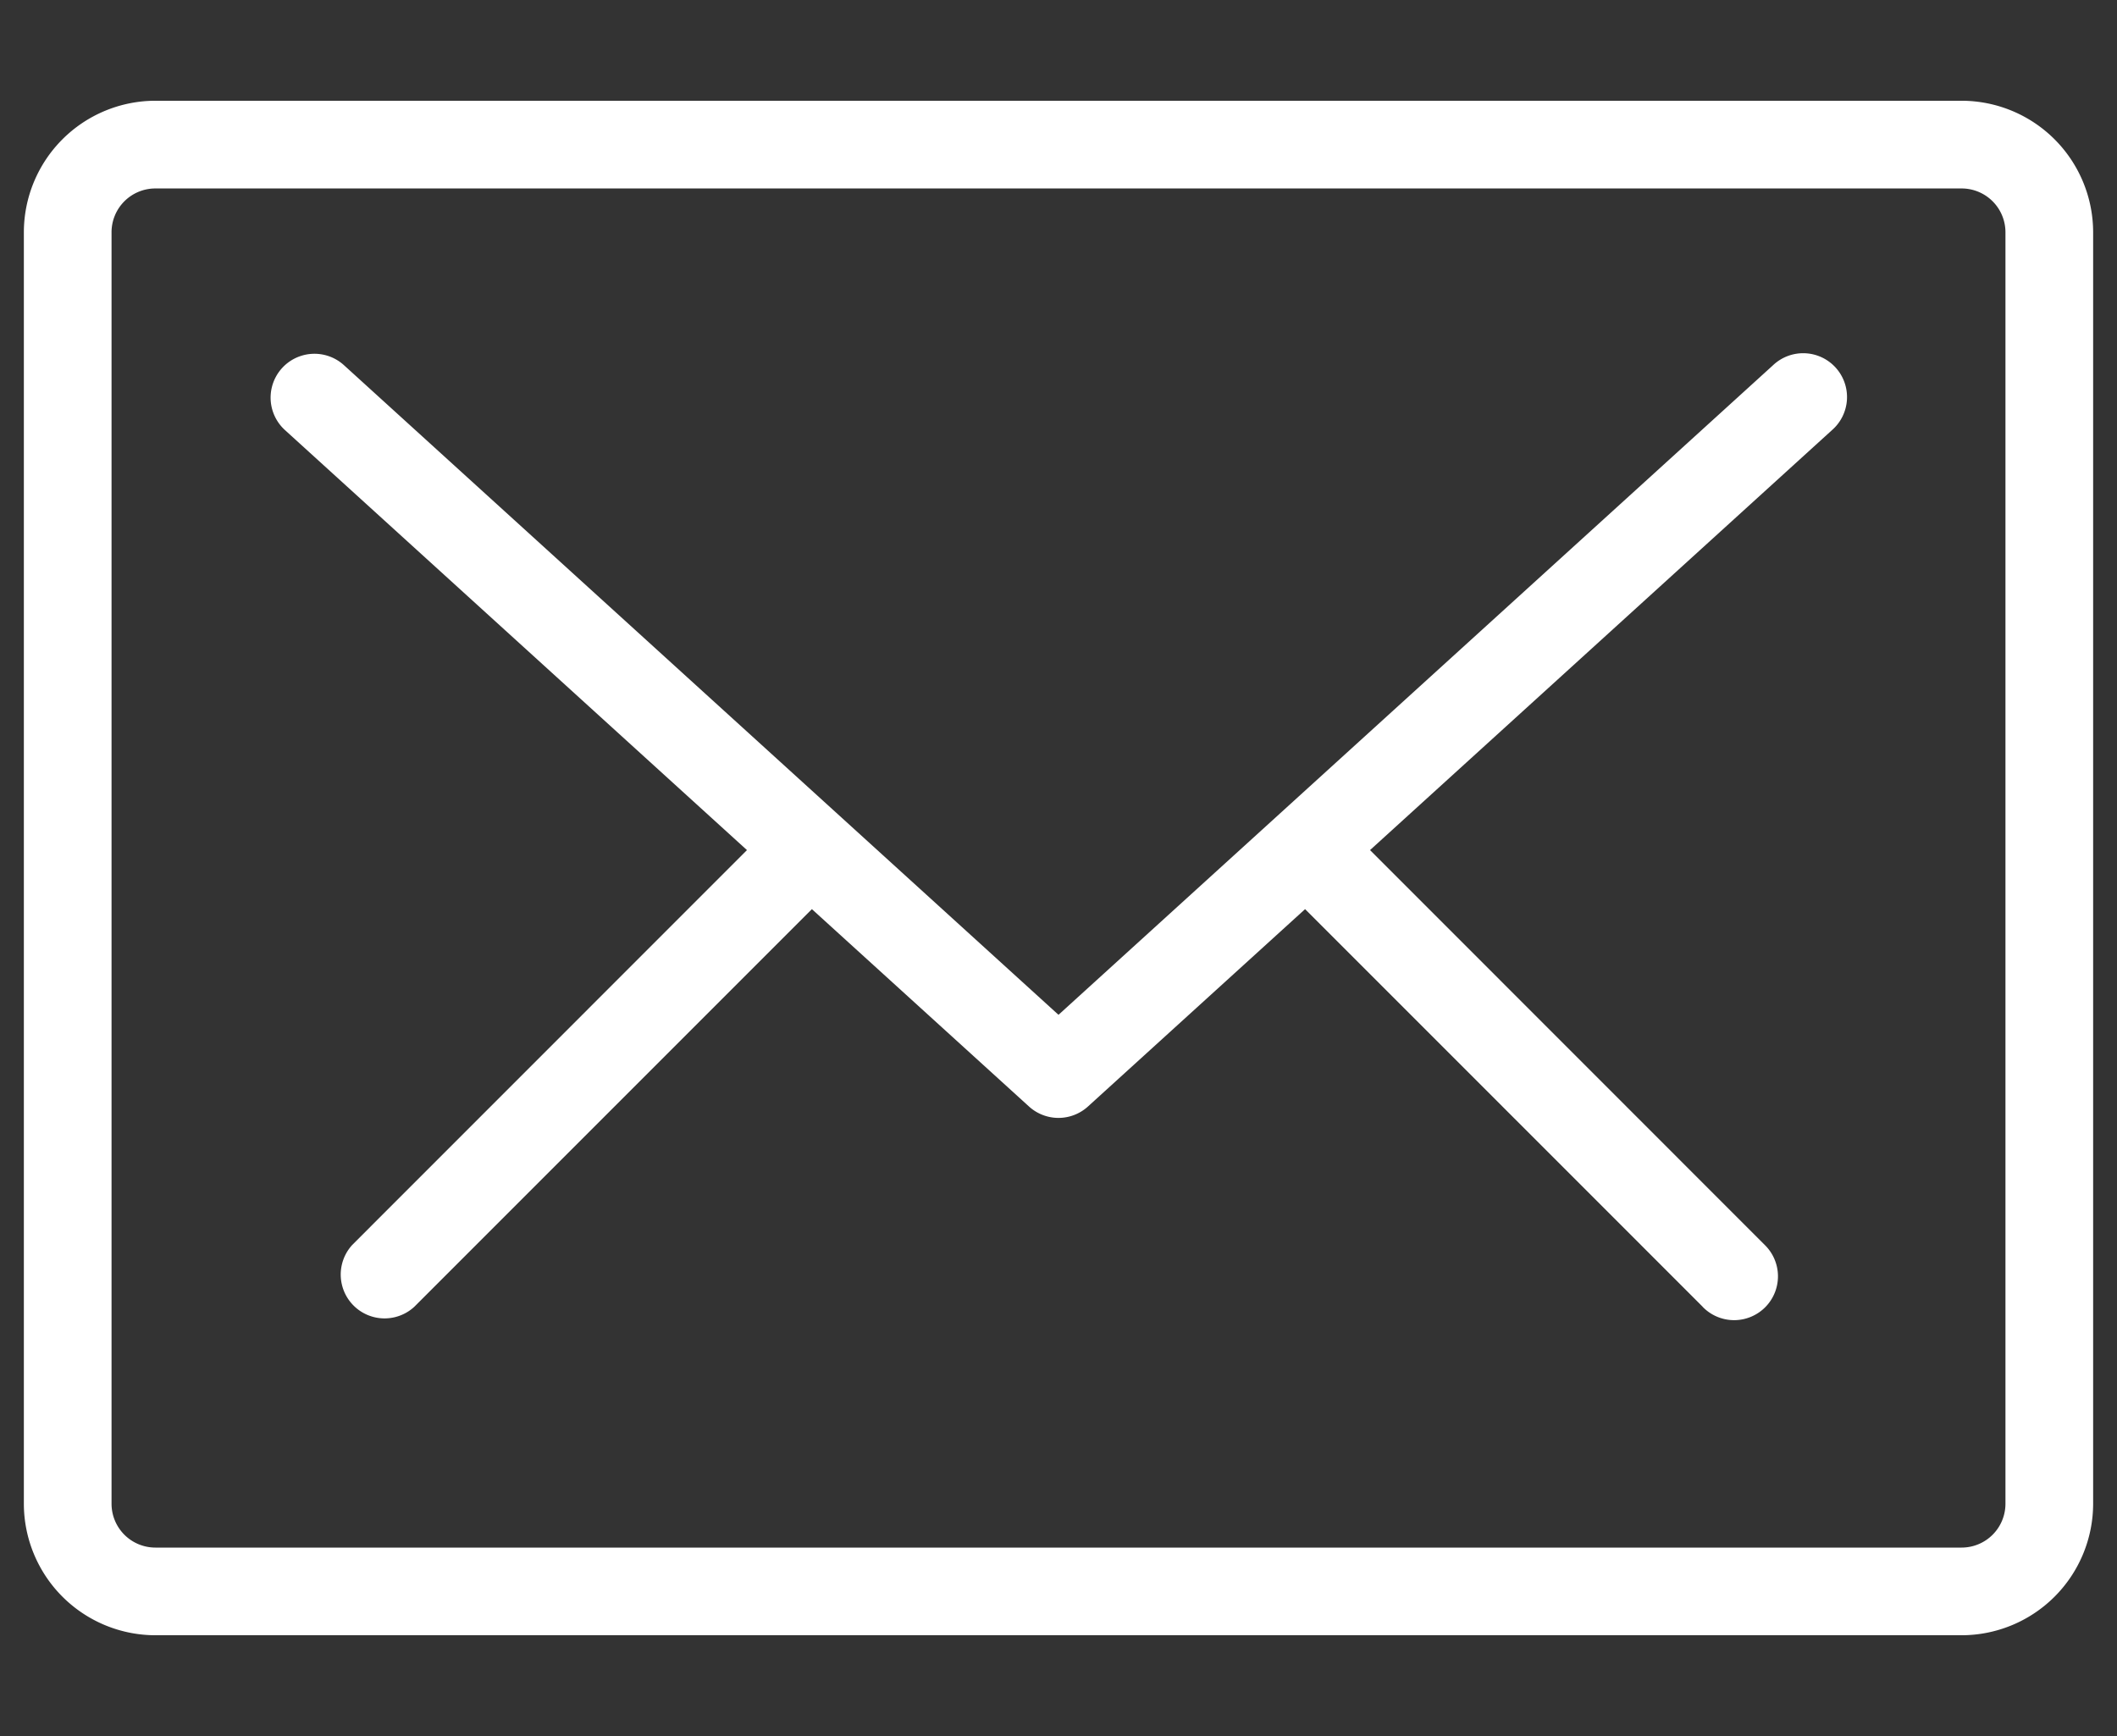 <svg xmlns="http://www.w3.org/2000/svg" width="100" height="82" viewBox="0 0 100 82"><rect x="0" y="0" width="100" height="82" fill="#333333" stroke="none"/><defs><style>.cls-1{fill:#fff;}.cls-2{fill:none;}</style></defs><g id="レイヤー_2" data-name="レイヤー 2"><g id="contents"><path class="cls-1" d="M7.34,77.241a6.221,6.221,0,0,1-6.213-6.212V10.972A6.22,6.22,0,0,1,7.34,4.759H92.661a6.22,6.22,0,0,1,6.212,6.213V71.029a6.221,6.221,0,0,1-6.212,6.212ZM5.269,10.972V71.029A2.071,2.071,0,0,0,7.339,73.1H92.661a2.071,2.071,0,0,0,2.07-2.071V10.972a2.07,2.07,0,0,0-2.07-2.07H7.34a2.069,2.069,0,0,0-2.071,2.07ZM80.428,61.724,61.648,42.943,51.392,52.265a2.069,2.069,0,0,1-2.786,0L38.351,42.943,19.572,61.724A2.071,2.071,0,0,1,16.643,58.8L35.284,40.154,13.46,20.314a2.071,2.071,0,1,1,2.788-3.064L50,47.935,83.754,17.25a2.071,2.071,0,1,1,2.786,3.064L64.716,40.154,83.356,58.8a2.071,2.071,0,1,1-2.928,2.929Z"/><rect class="cls-2" width="100" height="82"/></g></g></svg>